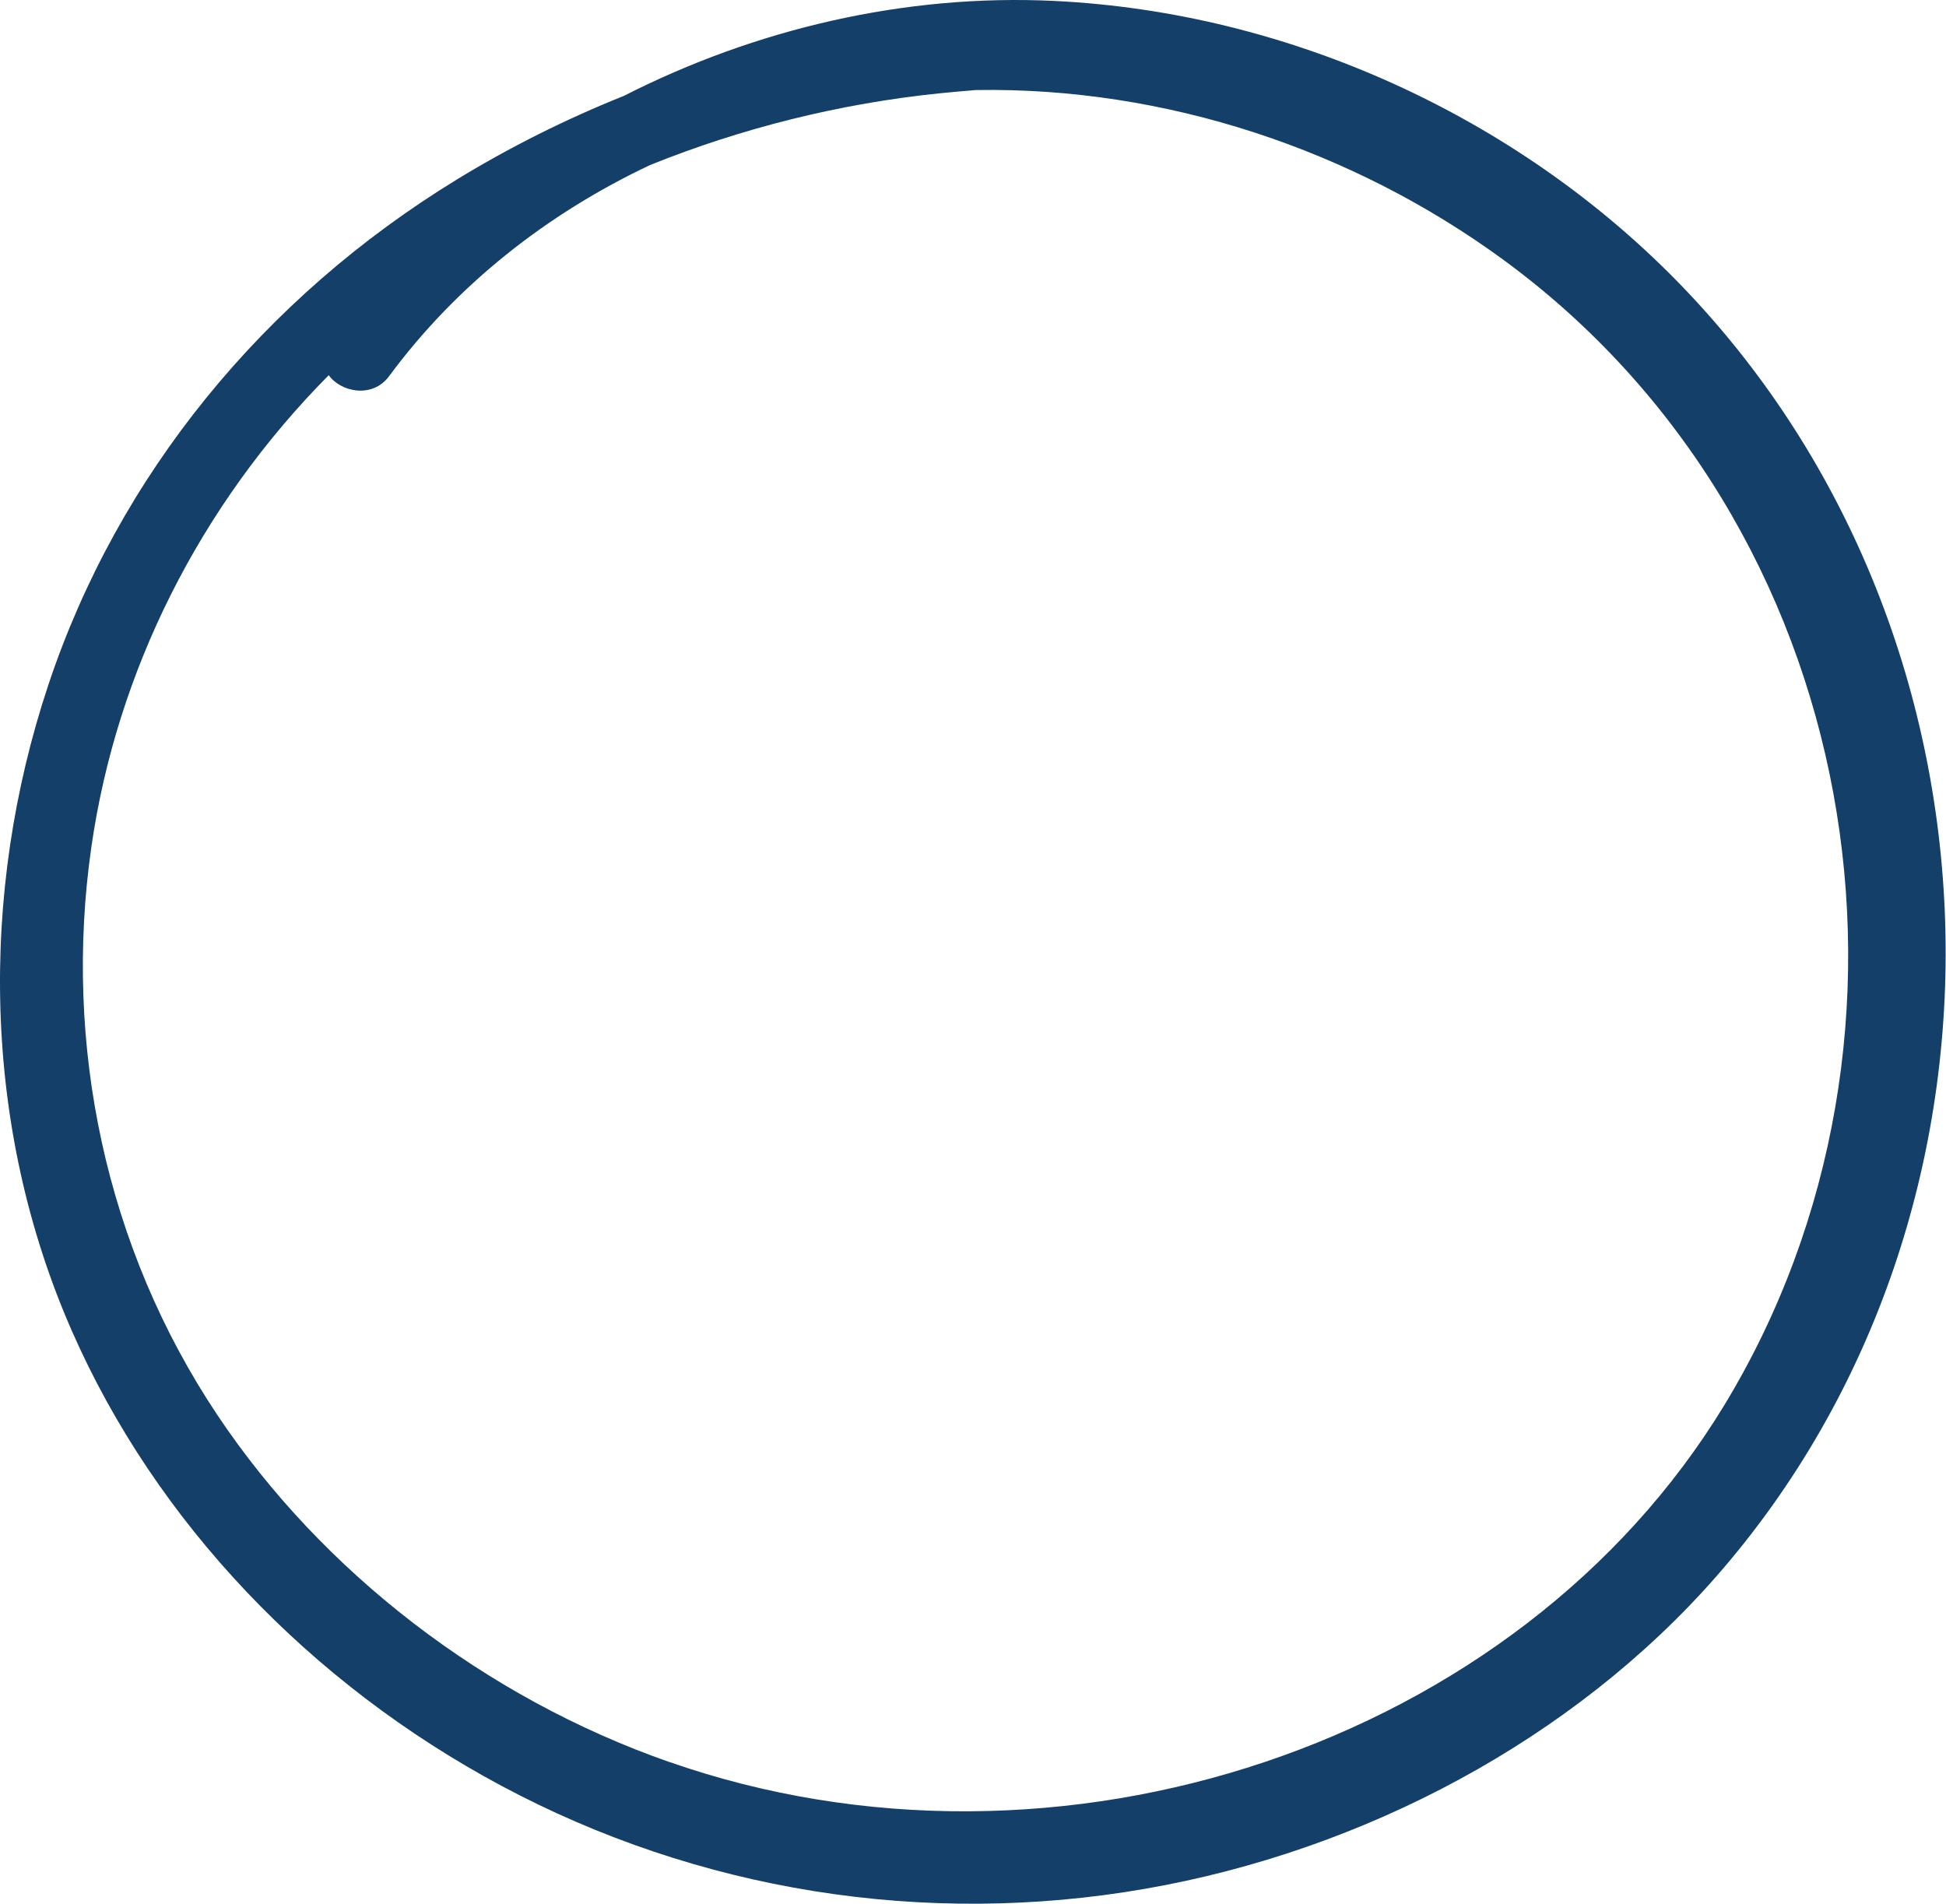 <svg xmlns="http://www.w3.org/2000/svg" width="552" height="540" viewBox="0 0 552 540" fill="none"><path d="M475.411 79.444C430.051 33.264 365.84 3.464 298.94 0.259C256.584 -1.772 214.217 8.237 176.957 27.2C160.326 33.856 144.459 41.843 129.849 50.758C74.556 84.502 33.476 134.962 13.726 194.237C-6.055 253.6 -4.977 319.739 20.362 377.466C44.204 431.791 88.057 477.566 142.261 506.567C197.837 536.299 262.089 546.712 324.939 535.746C387.129 524.899 446.451 493.255 486.83 447.174C578.001 343.129 572.611 178.4 475.411 79.444ZM189.82 499.793C137.468 481.471 91.385 445.862 61.661 401.379C29.834 353.75 17.944 296.092 25.888 240.456C33.036 190.371 56.784 143.205 93.248 106.424C96.692 111.246 105.651 113.09 110.36 106.719C129.461 80.864 155.135 60.629 184.398 46.813C210.595 36.252 238.467 29.329 266.694 26.45C270.054 26.105 273.434 25.819 276.825 25.543C330.601 24.645 383.738 42.484 426.272 73.566C528.883 148.57 552.735 293.863 489.122 398.569C430.522 495.02 299.935 538.31 189.82 499.773V499.793Z" fill="#133F69"></path></svg>